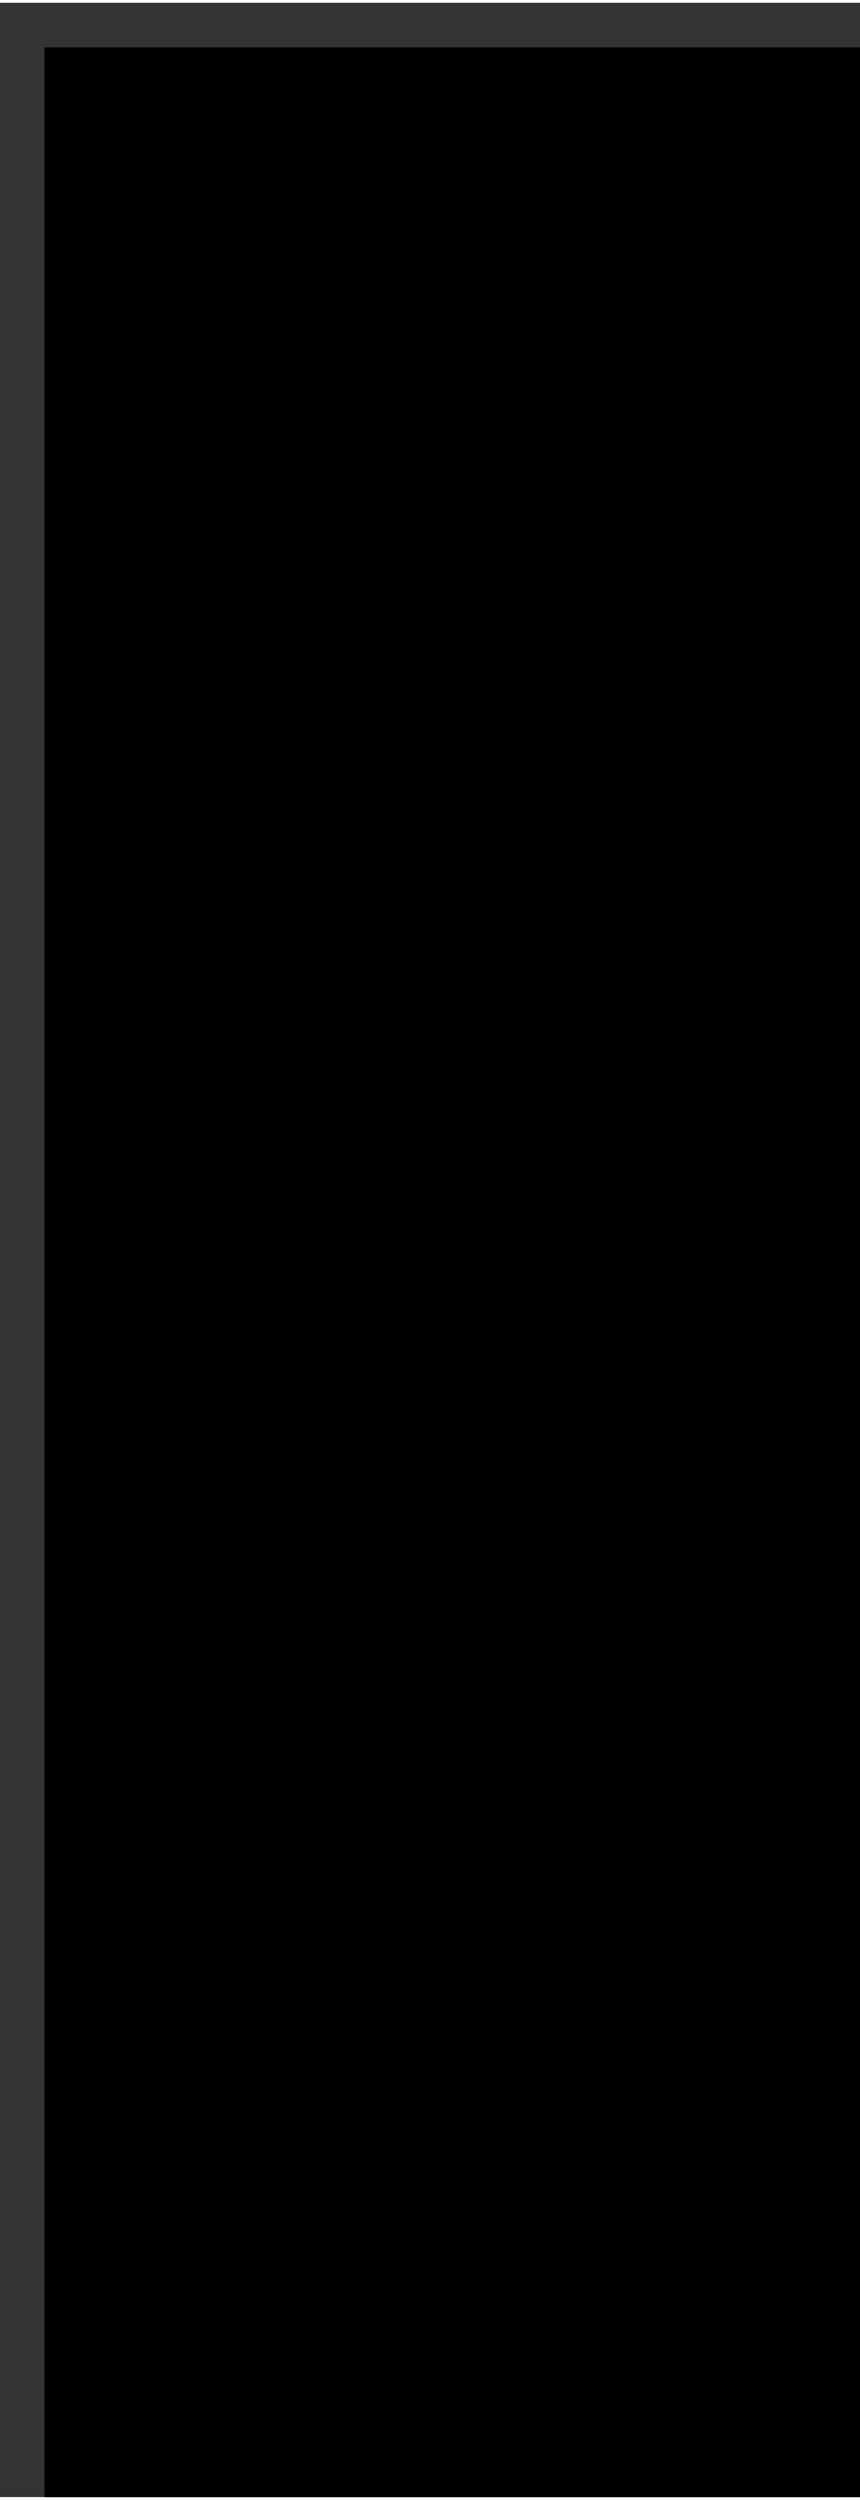 <?xml version="1.0" encoding="UTF-8"?>
<!DOCTYPE svg PUBLIC '-//W3C//DTD SVG 1.0//EN'
          'http://www.w3.org/TR/2001/REC-SVG-20010904/DTD/svg10.dtd'>
<svg height="279" stroke="#000" stroke-linecap="square" stroke-miterlimit="10" viewBox="0 0 96.29 279.22" width="96" xmlns="http://www.w3.org/2000/svg" xmlns:xlink="http://www.w3.org/1999/xlink"
><rect x="0" y="0" width="96.29" height="279.22" fill="#333333" stroke="none"/><defs
  ><clipPath id="a"
    ><path d="M5 5V279.22H96.29V5Z"
    /></clipPath
    ><clipPath clip-path="url(#a)" id="b"
    ><path d="M5 509H365V5H5Zm0 0"
    /></clipPath
    ><clipPath clip-path="url(#b)" id="e"
    ><path d="M45.69 105.14H83.94v31.5H45.69Zm0 0"
    /></clipPath
    ><clipPath id="c"
    ><path d="M5 5V279.22H96.29V5Z"
    /></clipPath
    ><clipPath clip-path="url(#c)" id="d"
    ><path d="M5 509H365V5H5Zm0 0"
    /></clipPath
    ><clipPath clip-path="url(#d)" id="f"
    ><path d="M5 5H91.29V274.22H5ZM5 5"
    /></clipPath
  ></defs
  ><g
  ><g fill="#FFDC9B" stroke="none"
    ><path clip-path="url(#e)" d="M64.46 122.29l-2.42 3.58c-.81 1.08-1.66 2.13-2.55 3.14L61.51 133c.05.05.1.1.14.17l.1.84c-1.06.46-1.69.26-2.28-.19l-.98-.74c-.93-.64-1.36-.92-1.79-1.19l-5.6 4.57c-.49.34-1.05-.12-1.09-.63l.25-3.55c.2-1.15.43-2.3.66-3.44l-4.69-2.03c-.3-.13-.54-.35-.54-.7l.23-.62c1.6-.42 2.88-.75 4.18-1.07l1.2-.3c.85-1.44 1.11-2.74 1.38-4.03l1-.65c.95 1.4 1.56 2.33 2.15 3.27l.11.17 7.7-1.67c.6-.13 1.17.5.82 1.07Zm11.11-7.03l.22-.22.01-1.03c-.09-.55-.34-1.88-.34-1.9l.44-.09c1.11-.24 2-.44 2.9-.63l.49-.9c-1.8-.53-3.11-.91-4.42-1.29l-.17-.75c-.28-1.18-.46-1.98-.68-2.78l-.6-.52c-1.1 1.12-1.92 1.97-2.71 2.85l-.31-.07c-.97-.21-1.8-.32-2.63-.31l-.73.59c.88.84 1.42 1.35 1.97 1.85l-1.29 1.94c-.41.71-.76 1.45-1.06 2.22l.41.82c1.69-.96 3.07-1.54 4.51-1.98l.42-.12c.63.3 1.06.66 1.49 1.01l.71.58c.61.48.99.94 1.36.73Zm7.81 13.55l.08-.7c-1.03.02-1.69.02-2.35.02l-.5-.64c-.45-.53-.65-.75-.85-.96l-.41-.48-.74-.37c-.44.95-.75 1.67-1.05 2.39l-1.26-.05c-1.22-.06-1.85-.1-2.3.34l-.09.56c1.13.47 1.98.83 2.83 1.2l-.81 2.28c-.14.42-.29.97.06 1.34l1.12-.06c1.21-.89 2-1.48 2.79-2.06l.47.24c.8.41 2.08 1.2 2.7.62.66-.62-.46-2.05-.8-2.63l.77-.66Zm0 0"
      /><path clip-path="url(#e)" d="M59.84 127.4Zm.03.55Zm-.12-.84Zm-.06 1.6Zm-.17-.47Zm.25.37Zm-.24-1.22Zm-.16.4Zm.04-2.65Zm-.17 4.54h-.29v-.05l-.05.04-.02.03v.08l.07.1.17.05.17-.13-.02-.1Zm.29-2.29l-.06-.09-.07-.05-.05.08.1.01-.08.04.05.03.08-.01Zm.13.64l-.12.08v.06l-.01.05h.16l.02-.15Zm.06-.37l.13.05-.01-.09-.07-.02-.04.04Zm-.14 2.12Zm-.05.25Zm.02-.08Zm-.34.47Zm.4-.81Zm-.1.4ZM59.5 130Zm-.03-1.71Zm.01-.57Zm-.06-.2Zm.02-.1Zm.14 1.78h-.13l.07.02.05-.02Zm-.12.06Zm0 0Zm-.23-1.22Zm.04-2.95Zm-.04-1.43Zm.01 1.41Zm.01 0Zm-.22 4.1Zm.17.14Zm.03-5.79Zm.12 1.67Zm-.06.76Zm.07-1.12Zm-.08 1.29Zm-.21 3.02Zm2.27-6.97Zm-2.31 8.17Zm.49-.53Zm-.43-.78Zm.16.55Zm-.17 1.34Zm-.05-2.7Zm-.11 2.25Zm.22-2.71Zm.08 1.37l-.13-.04v.03l-.01.01.02.06-.14.02.07.07.1.06.06-.02-.03-.04-.01-.09.04-.02.03-.03Zm-.18.37Zm.08-.47Zm-.2-.89Zm-.04.93Zm.12-.19l-.02-.12h-.12l.08.11Zm.54-1.49Zm-.01-2.76Zm.21 1.37Zm-.22-1.67Zm.03 2.09Zm-.08-.22Zm.04-1.36Zm.25.37l-.06-.15-.04.01v.06l.05.13.08-.02Zm-.12 3.62Zm-.04-4.57Zm.17 2.02Zm-.19-.98Zm.02-.16Zm-.01 1.12Zm-.05-.13Zm.52.79l-.02.13.07-.09Zm.02-2.44Zm-.18-.79Zm.26 3.8Zm-.13-.62Zm.1-1.41Zm-.09 2.13Zm-.07-3.2Zm-.03 2.65Zm.01.01Zm-.02-.02Zm.02-.34Zm-.01-.11Zm-.45-.18Zm.47 6.85Zm-.02-1.15Zm-.22-.63l.14-.05-.01-.05-.05-.06-.02-.03-.06.04-.01.1Zm.17-.2Zm.08-4.02l.07-.12-.05.01h-.08l-.04-.1-.01-.18-.12.01-.12-.02-.08.02h-.09l-.02.13.11-.01.08.01.07-.04h.04l.08.11.03.08.04.02.04.1.05.08.02-.06Zm-.01 4.04Zm-.05-1.36Zm.11-2.55Zm-.11.59Zm.01-.21Zm-.07 2.19Zm-.01.12Zm-.18-4.24Zm.26 2.68Zm-.21-1.68Zm.06-.59l-.1-.08-.01.07.05.03.05-.01Zm.01 0Zm-.12-.37Zm-.02-.05Zm.18.08Zm-.11-1.37l-.11.02.01.14v.06l.04.04.05.06.03-.08.04-.02h.02l-.01.09-.03.08.09-.11-.03-.19-.08-.08Zm-.14 1.35Zm-.01.09Zm.44 1.4Zm-.21-3.08Zm.01 2.05Zm.03.45Zm.31 4.52Zm.59 1.03Zm.16-7.14l-.13-.05-.01-.05-.03.02-.06.05.04.09.05-.03.08-.03Zm-.2 1.6Zm.02.03Zm.07.14Zm-.17 5.48l.1-.08.01-.03-.02-.05-.09.04h-.07l.08.06Zm.14-4.96Zm-.04-.65Zm-.13 5.64Zm.32-6.26l.06-.1-.04.03-.04.05Zm-.08.25l.01-.1h-.06l.01.03v.02l-.01.01h.02l.02.02Zm.12-.36Zm-.01-.01l-.17-.06.06.11.09-.05Zm-.16 6.23Zm-.72-.17Zm-.18-.44Zm.12.49Zm-.12 1.19Zm.01-1.13Zm.36-4.48l-.1-.04-.12.15.05.1.16-.11Zm-.06 4.52Zm-.03-.91Zm.16 1.5Zm.1.08Zm-.29-2.57Zm.31 1.95h-.14v.08l-.05.12.03.06.14-.04.04-.17Zm-.38-7.52Zm-.02 7.36Zm1.57.98Zm-.13-7.17Zm.11-1Zm-.12.41l.11-.08.03-.06-.07-.03-.07.11Zm-.57 7.02Zm.75-6.73Zm-.21-1.89Zm.1-.64Zm-.09.37l-.05-.11-.01.09Zm-.07-.54Zm.16 3.53l-.11-.07-.01.03.05.06.06-.01Zm-.03-1.59Zm-.04-.74Zm.07 1.9l.08.09-.02-.11Zm-.59 6.85Zm.57-10.53Zm-.54 9.88Zm-.05.31Zm0 .42Zm-.05-.56Zm.09.1Zm.19-6.67l-.12-.05v.06l.05.03h.07Zm-.08-3.78l.16-.02.1-.09.03-.15.08-.1.06-.06-.33.06-.18.04.02.13.07.14Zm-.02 5Zm-.02 4.97Zm-.05-4.97l-.04.1.03-.01.02-.01.03-.03-.02-.04ZM61 132.2Zm-2.25-6.55Zm.26 1.83Zm.02-.05Zm-.23-.07Zm.23-2.42Zm-.21.62Zm.32 1.01l.17-.06.03-.1-.04-.05h-.01v-.01l-.03-.03-.02.03v.01l-.02.02.05.06.01.03-.13-.02-.03-.09-.05-.04-.05-.07.08.2.04.12Zm-.12-1.26Zm.39-.28Zm-.49-.19Zm-.01.68Zm-.05.93Zm-.06.35Zm.03-.98Zm.48-2.96Zm.09 1.78Zm.02-.05Zm.49 6.64Zm-.5-7.32Zm-.1.89l.08-.12-.06-.05-.02.07-.04.09Zm-.25 1.39Zm.27-2.28Zm-.13.07Zm-.03-.15Zm-.05 1.9Zm-.25.9Zm.44-3.55Zm-.14 3.04Zm.23-1.48Zm-.02 3.28Zm.01 3.32Zm-.31.07l.06-.11-.05.03-.01.03-.01-.05-.08-.05-.02.07-.05.07.08.06.01-.11.01.03.03.06.03-.01Zm.33.34Zm-.34-.47Zm-.01-.01Zm.28-2.75Zm.46 1.95Zm-.08.7l.07.13h.06l.04.01.01-.03v-.13l-.15-.02Zm.04-1.43l.04.13.04.08.03-.01.02-.03.01-.01-.16-.3-.09-.1.02.08v.06l.06.04.02.05Zm-.28.56Zm.12-.01l-.09-.08.02.03.04.05Zm-.04.13Zm-.66-4.87Zm-.07 2.01l-.07.14.1-.06Zm.11-.87Zm-.07 1.26l.08-.11.09-.06.13-.07.05-.04.03-.04.05-.04v-.05l-.03-.05.01-.06-.07-.05h-.1l-.02.1-.13.15-.14.1-.08.1v.1l.1.04Zm-.1.55Zm.29 3.01Zm-.27-6.02Zm.03.07Zm.08 6.41Zm-.06-4.42Zm.16 3.29l-.11-.16-.05.08.03.03.11-.01Zm-.23-3.09Zm.1-.2Zm.42-1.5Zm-.09-2.81l-.06-.12-.1.02.12.09Zm.01.01Zm-.07 1.65Zm-.04-.52Zm.11-1.01l.02-.1-.04.02v.07Zm-.07.84Zm.16-1.64Zm-.23 2.39Zm.24-2.55Zm-.01.22Zm-.06.3Zm-.03-.11Zm.1 0Zm-.42 1.42Zm-.15.74Zm.22-.26l-.11-.07.04.08h.07Zm-.21.7Zm.35.35l.01-.13-.06.02-.01.1Zm-.41-2.92Zm.06 1.41Zm-.01.89Zm.27-2.6Zm-.21.1Zm.18 4.2l.03.11.07-.01.02-.04-.04-.04.02-.08-.11-.04.02.09Zm.04-4.43Zm.29-.02Zm-.4 1.51Zm1.28-.44l-.09-.06.02-.05-.05.09.05.09.06-.04Zm-.24-.84Zm-.01.02Zm.03.34Zm0-.47Zm-.04 1.84Zm-.01-1.91Zm.19.22v-.14h-.03l-.04.11Zm.14-.3Zm.07 1.62Zm-.01-1.57h-.15l.09.05.06-.04Zm-.96-.11Zm-.64 3.38Zm1.19-3.12Zm.19 1.03Zm-.54-.02l-.05-.09-.05.01.02.06Zm-.06.45l-.07.14.03.12h.1l.13-.01.06-.04-.1-.2-.15-.06Zm-.06-.52Zm-.04-.07Zm.26-1.2Zm-.26.37Zm.34.61Zm-.06.52Zm.11-1.46Zm.05 1.26Zm-.04.2l.05-.12-.04.07Zm.1 1.04Zm-.17-1.16Zm-1.98 8.25Zm.59-5.3l-.14-.02-.02.05.03.07.16.05.03-.08-.05-.07Zm.05.19Zm-.05-.3Zm-.11 1.18Zm-.1-1.35Zm.19-1.77Zm0 3.69Zm-.05-3.69Zm-.1 1.81Zm.01.01Zm.07.19Zm-.13 1.34Zm.06-4.32Zm.12 2.04Zm.09.89Zm-.35 4.86Zm-.03.01Zm.03-.44l-.1-.02.06.04Zm-.14.45l-.11-.06.05.1.06-.02Zm.09-.37Zm.18.38Zm.14-8.36l-.04.11.04-.07Zm.04-.23Zm.03 1.69Zm-.29-1.3Zm.16.21Zm-.1-.52Zm.46 2.43Zm-.12.45Zm.03-.28Zm.03-1.87Zm-.04 2.1Zm.05.8Zm1.81-2.81Zm-1.68.18Zm-.03-.51Zm.04-.79Zm-.01-.09Zm-.17.8Zm.16 4.29Zm0-1.73Zm-.6.23Zm.14 4.49Zm-.04-4.13l-.1-.01.04.04.05-.01Zm-.01 4.31Zm-.09-.05Zm.07-4.71Zm.01 3.8Zm-.04.77Zm.38-5.48Zm-.19 3.69l-.1-.03-.06.04.01.08.02.03-.04-.02h-.04l-.01.05.04.03.06-.02h.05l.13.02.1-.08-.06-.09h-.08Zm0 .3Zm-.2.92Zm.37-5.57Zm1.98 2.47Zm.08 5.01l-.11.01-.01.12.11-.08Zm-.01-6.47Zm0-.7Zm-.22.73l-.06.16.1.04.11-.08.08.04.05-.06-.06-.05v-.06l-.05.01-.12-.02Zm-.04-1.03Zm.3.42Zm0-1.43Zm-.24 2.3Zm.06.26Zm.04 1.99Zm.08-1.72Zm-.26-1.78Zm.15 3.43Zm.05.11l-.11.08-.05.04.01.04.1-.1Zm-.19-2.3Zm-.04-1.61Zm-.01 2.36Zm.03 4.38Zm-.04-7.54Zm.19.94Zm-.13.22Zm0-.03Zm.04 1.02Zm-.06-1.07Zm-.05-1.5l.12.01-.07-.02Zm.04.08Zm.02-.02Zm.32 2.47Zm.03-.11Zm.04.16Zm0 6.47Zm-.35-4.14Zm.19 3.31l-.12-.03-.04.05.04.06h.07v.06l-.15.03.04.05h.06l.06.02.09-.04-.03-.05.02-.03-.02-.09Zm.16-4.97Zm-.15-.31l.1.08.03-.05-.04-.03-.06-.05Zm-.45 1.93Zm.39-1.35Zm-.42-.22Zm-.01-1.39Zm.03 6.56Zm-.02.86Zm.04-.11Zm.2-1.35Zm-.21-5.19Zm.39 1.38Zm.01-.03Zm.02-1.04Zm.04-.12Zm-.17 2.09Zm-.08-1.21Zm-.02.63Zm.14.54Zm-.13-.05Zm.05-1.52Zm.04 1.38Zm.13 4.73Zm.76 1.06Zm-.06-7.68Zm-.14-3.2ZM61 126.8Zm.31-2.03l-.11-.02-.08.06h.07l-.03.09.01.04.03.06.08.04-.01-.16Zm-.46-.38Zm.15 2Zm-.13.63Zm.02.08Zm.1-1.04Zm-.16-1.82Zm.03 2.96Zm.02-.74Zm.32-.18Zm-.59-3.3Zm-.09.1l-.05.14.14-.07-.01-.12-.03-.01-.01-.01-.01.01-.03.01.01.04-.09-.05.04.05.04.01Zm.12-.96Zm.01-.1Zm-.23.78Zm-.02 1.17Zm.28-1.33Zm.03 2.06l-.05-.11-.03.04.04.04Zm.12-2.13l.13.05.11.04.03-.03v-.01l.01-.03v-.01l.1-.03.01-.11-.06.05-.09.01h-.03l-.04-.04-.1.04-.07.03Zm-.02-.22Zm-.05 0l.11-.23-.18.02v.18Zm-.07.3Zm.03.03Zm.13 1.65Zm.28-1.19Zm-.26-.16Zm.13-.23Zm.06.6Zm-.53 4.4Zm.57-4.37Zm-.15-.55Zm-.23.93Zm-.05 2.55Zm.02-3.21Zm.04 1.67Zm.05-.26Zm.14-.9Zm.16.74l.07-.13.09-.05.02.06.05-.05-.01-.11-.08-.06-.11-.05-.13.27Zm-.11-.57Zm-.01-.25Zm-.05 2.16Zm-.02.31Zm.01-2.7Zm-.04 2.72Zm.19-1.23Zm-.07.15l.11.06.03-.1-.04-.03h-.03l-.06.03Zm.14-1.76Zm.14 1.12Zm-.08.41Zm-.01-1.34Zm-2.68.72Zm15.19-13.66l.09-.07.02-.03-.07-.08-.1.01-.07.04.07.12Zm.09-.06Zm.02 0Zm.02-.05Zm-.36.67Zm.07.04Zm.74 1Zm-.53-6.45Zm-.75 6.71Zm.94-1.83Zm-.24-.87Zm.15.74Zm-.2-.38Zm-.37-.47Zm-.02 1.51Zm-.11-2.64Zm.32-.78Zm-.26 2.24ZM73 111.95Zm.05-.76Zm.2.47Zm.12-2.24Zm-.09 1.19Zm-.01-2.97Zm.22 3.6Zm.4-.59Zm-.62-.62Zm.66-.04Zm-.11 2.58l-.08.11.07.03.12-.05.11-.11-.15-.04-.07.05Zm.08.86Zm.02.02Zm-.08.7Zm-.05-1.03Zm-.02.31Zm.33-1.27Zm-.5.17Zm.53.98Zm-.1-1.2l.11-.04.09-.02.04-.09-.02-.07-.09.02-.09.06-.06.06v.06Zm-.01-3.02Zm.03-.03Zm-.07-.63Zm.06.7Zm-.37 2.17Zm.04-.77Zm-.02.57Zm-.03.05Zm.11.41Zm.04-.57Zm-.22-.29Zm.07 1.52Zm.12-.59l-.09-.22-.09-.1-.16.07.11.24.13.05.08-.03Zm-.2.57Zm-.17.17Zm.17.38Zm.04-1.53Zm-.08-.18Zm-1.29-.74l.12-.06-.05-.02-.06.01-.03.03.02.04Zm-.5-.83Zm-.07.2Zm1.18 1.97l.11-.04h-.05l-.04.03Zm-1.14-.6Zm-.04-.68Zm.2-1.19l.09.08.11-.02-.07-.04-.03-.08v-.03l.03-.05-.06-.09-.05-.06v.08l-.05.07-.02.12.03.02h.02Zm-.06.54l.12.07-.06-.06Zm.39-.29Zm-.14-.6Zm-.01 1.56Zm-.65-1.07Zm.66-.28Zm-.35.8Zm-.72-.21Zm.01-.25Zm-.03-.18Zm-.17.39Zm.18-.38Zm-.08.27Zm.27-.07Zm-.12-1.45Zm.15-.46Zm.13 1.34l.01-.13-.07.02-.05-.05-.09.02.1.13Zm-.22.49Zm-.06.19Zm-.01.01Zm.84.89Zm.96-.89Zm-.03-.01Zm.05-.1Zm-.03.04Zm-.07 1.28Zm.04-1.23Zm.02 1.4Zm-.06.08Zm.12-.14Zm-.01 1.23Zm-.01-2.42Zm-.02-.37Zm.02.42Zm-.31.36Zm-.21-.03Zm-.04-.85Zm.09 1.17Zm.02-.62Zm-.12.34Zm.01-.71Zm.13.11l-.05-.14-.02.05.04.05Zm.21-.29Zm0-2.93Zm.1.49Zm-.44 3.38Zm.19 1.09Zm.25-4.46Zm1.97 4.82l-.1.08.09.08.07-.11Zm.43-.11l-.06-.1-.05-.03-.03-.08-.02-.03-.01.07-.06.01-.02.1.05.09.05-.03.04.07.08-.04Zm-.06.88Zm.21.27Zm-.21-.75Zm-.14 1.43Zm.12-.33Zm-.14-.11Zm.38-.62Zm.06-.73Zm.01-.45Zm.02.08Zm-.47-.64Zm.41 3.85Zm-.63-1.62Zm.22-2.61Zm0-.01Zm-.08.86Zm.09-.45Zm0-.29Zm-.13.15Zm-4.07-.7Zm4.19 3.17Zm-.06.42ZM61.53 133.42Zm12.74-21.38Zm.48-.86Zm-.03-.29Zm.63 1.47Zm1.31-2.14Zm.02-.23Zm.03-.05Zm-.9.68Zm.9-.85Zm-.88.36Zm-.07.52Zm1.96-.52l-.07-.12-.05.01.08.08Zm.32.93Zm-.62-1.09Zm-.69-.2Zm.07.25Zm-.04.19l.1-.06-.07-.01-.06.03.02.04Zm-1.28 3.16Zm.06-1.99Zm-.06-.07Zm-.03.41Zm.05-.36Zm-.02-.95Zm-.01.84Zm.26-1.47Zm-.18-.36Zm.02.74Zm.16 4.13Zm-.14-1.3Zm-.09.37Zm-.09-1.58h.14l-.09-.06Zm-.72-1.16Zm-.4 1.88Zm.06-1.37Zm-.05-.19Zm.06 1.63Zm.03-3.47Zm.07 3.69Zm-.06-.69Zm-.11 1.5l.1.03-.01-.01-.06-.02Zm.05-.2Zm.1-1.66Zm-.08 1.31l-.1-.05-.06-.02.01.11.09.1.07-.09Zm-.05-.07Zm-.04-.75Zm.12-1.3Zm-.19-1.74Zm-.04 2.4Zm.1-2.53Zm-.19 2.08Zm.31-1.7Zm-.15.55Zm-.14-.8Zm.15 3.12Zm.03-3.01Zm-.04-.16Zm.08.24Zm-.04-.08Zm-.04-.02Zm.24 1.96Zm.74-.12Zm.05.15h-.1l-.02.05.03.02.06-.05Zm-.05-.15Zm0-1.72v-.1l-.03.06.02.04Zm-.03 2.72Zm-.29-2.26l-.09.07-.03-.04-.04-.01-.05.07.08.02.08.08.12-.04.02-.07.04-.11.07-.02.02.09.07.04.02-.06-.04-.07-.15-.14-.17.08.05.1Zm-.41 2.06Zm.56 1.55Zm-.14-.71Zm.22-2.49Zm-.3 2.09Zm.26-2.34h.11l-.01-.01-.07-.03Zm.08 1.13Zm.06-.02Zm-.37-.69Zm-.34-.08Zm.07.68Zm-.19.07Zm.21-1.64Zm-.11 1.72Zm.37-2.01l-.03-.1-.02-.04-.02.04.03.07.03.03Zm-.2-.15Zm-.01.42l.16.03-.12-.07Zm.06-.78Zm-.01-.18Zm.03.33Zm.63 3.8Zm-8.35 1.19Zm-3.59 7.51Zm.95.45Zm2.86-7.5Zm-3.6 7.12Zm.26-.07Zm3.14-7.57Zm.29.3Zm.03-.93Zm-.04.29Zm-.05-5.14Zm0 5.95Zm0-5.95Zm-4.4 14.37Zm.14.51Zm-.08.22Zm-.01.97Zm.05-1.11Zm4.55-14.94ZM62.9 121.5Zm.17.7Zm0-.32Zm.22-.26Zm-.33-.25Zm.27.39Zm-.42.3Zm.16.25Zm.05-.34Zm5.35-12.77Zm-.84 3.24Zm.89-4.14Zm.05.74Zm-.18 2.79Zm.02-.62Zm-.02.45Zm.35-.45Zm-.18-.01Zm.14.15Zm.07-.48Zm-.15-2.55l-.05-.1v.07Zm.05 2.79Zm-.21.22Zm-.63 2.15Zm-.03.87Zm-.08-2.09l.1-.12-.02-.03-.04.02-.08.12.03.05Zm.12.69Zm.34-1.29Zm-.45 1.22Zm-.07-.27Zm.44-4.04Zm.03 3.23Zm-.07-.12Zm-.02-.04Zm.07.04Zm-.05 0Zm-6.09 12.49Zm-.11-1.21Zm.03.01l-.02-.16-.04.05.07.06Zm-.03.85Zm.03-.84Zm.04 2.57Zm-.02-.54Zm.03-3.17Zm.08.25l.05-.1-.09-.02v.09Zm.01 2.02Zm-.01 1.4Zm6.82-13.66l-.14-.03.02.08.07.03.05-.03v-.04ZM61.9 125.5Zm-.04-.41Zm-.22-.22Zm.08.14Zm-.24-.27l.08.12h.04l-.01-.16-.12.03Zm.22.41Zm-.01-.06Zm-.04 1.01Zm-.11 7.13Zm.17-10.55l-.08.07.04.02.04-.06Zm.26.9Zm-.27-1.42l-.07.08.06-.03Zm-.01 2.61Zm-.01-3Zm.05 3.09Zm-.02-1.93Zm.58 2.09Zm.13-2.47l-.02-.14-.08.02v.06l.08.01Zm.17-.49Zm-.25.19Zm.08.3Zm.27.18Zm-.27-.18Zm.02-.27Zm.27-.33l-.1.01h.06Zm.08 1.04Zm.02.05Zm-.05-1.06Zm-.05.74Zm.01-.65Zm-.67 1Zm.1-.9Zm-.03.2Zm.1.34Zm.61-.14Zm-.79.13Zm-.01.42Zm.17-1.29Zm.19 1.06Zm-.07 1.06Zm-.13 1.26Zm.13-2.48Zm.03-.17Zm-.08-1.04Zm6.9-10.05Zm.72-1.21Zm.08.26Zm-.17.08Zm.17-.61Zm-.13.59Zm-.06.23l.05.09v-.01l.02-.03-.04-.04Zm.07-.11Zm.24-.2Zm.01 1.74Zm.03-1.12Zm-.13-.59Zm.07.69Zm-.01-.02Zm-.31-.9Zm-.45-1.36Zm-.03.26Zm.15-.8Zm.18 1.37Zm-.19-.77Zm-.7 3.83Zm.48-3.71Zm.45.88Zm.12-.77Zm-.15 2.48Zm.15-2Zm.43 1.46Zm-.47-1.4Zm.39.22Zm.37-.42Zm-.13 0Zm.16.14Zm.08.79Zm-.24.38Zm-.15-1.31Zm.57 2.06Zm-.59-2.01Zm.05 1.47Zm.62 0Zm-.22-.24Zm-.03-1.05Zm.02 1.7Zm.23.08Zm-.71-1.54Zm-.67-1.03Zm.57 1.05Zm.25.7Zm-.11-1.15Zm-.13.38Zm.12.13v-.15l-.02-.01-.01-.01-.01.01v.01l-.02.01.02.04.06.05Zm-.03-.49l-.1.06.07-.02Zm.14.45l-.05-.1-.01.1Zm-.12.04Zm.02-.79Zm.02.66Zm-.04.14Zm-.54.54Zm-.31.22Zm-.03-.69Zm-.2-1.42Zm.13 1.02Zm.08 1.97Zm-.19-2.61Zm1.77 1.41l-.03-.1-.1.04.04.09h.09Zm-1.81.57Zm.05-.06Zm-.16-1.48Zm.1.1Zm.01 1.58l.02-.12-.04.04Zm.04.17Zm-.32-3.57Zm-.01.2l.09-.07.02-.04-.08-.05-.08.03.03.1Zm.08.01Zm.03-.12Zm.05-.02Zm-.2 5.38Zm.05-4.1Zm.23-1.26Zm-.05.38Zm-.08-.57l-.1.06.11.04Zm-.07.43l.17-.03.05-.09-.15.03-.06.07Zm.09-.3Zm.09-.03Zm-.09.02Zm.52 3.7l-.09-.1-.06.07.1.06Zm-.37.55Zm.22-1.46l-.09.08.08.01.02-.07Zm-.08.13Zm-.18 1.44Zm.08-1.38Zm-.07.79Zm.21-.16Zm-.29-2.12Zm.11-.04l.06.18.15-.03.06-.09.13-.05-.02-.09.03-.07-.07-.06-.01.07-.11.12-.07.02v-.1l-.12.03-.03.06Zm.41-.19Zm-.16 3.13Zm.04-.26Zm.01.42Zm.11-2.85Zm-.38 2.82Zm-.31-2.68Zm-.01 1.34Zm.07-1.87Zm.04-.36Zm-.01-.54Zm-.08-.1Zm.32 3.37Zm-.07-1.72l-.12.02-.04.04v.02l.08-.01.06-.04Zm-.19 3.68Zm.05-1.24Zm-.08-1.33ZM58.12 123.3Zm11.74-10.31l.08-.09-.08.04Zm.06-.84Zm.04-.56Zm-.14.28Zm.08.15Zm-.32 1.68Zm.26-1.27Zm-.03-1.08Zm-.13.75Zm-.08.99Zm.03-.37Zm.11.66Zm-.08-.83Zm.26-.95Zm.15.01l-.1-.04.06.05Zm.24 1.11Zm-.07.19Zm.05-.76Zm.03-.25Zm.02.31Zm-.06.02Zm-.29.53Zm.06-1.03Zm-.05.24Zm.25-.69h-.13l.09.1.04-.08Zm-.16 2.2Zm-.04-.94Zm-1.38-.29Zm.03 1.65Zm1.62-2Zm-1.68.39Zm.06 1.77Zm.09-.23Zm-.01-.05Zm.11-.24l-.13.16.02.04.13-.09Zm-.27-1.24Zm.01.93Zm.01.56Zm-.05.4Zm.01-1.9Zm.97-1.69Zm-.93 1.69Zm.89-.89Zm0-1.21Zm-.03 1.47l-.15.11.07.03.03-.05.01-.06.06-.01Zm-.62-.65Zm.72-.94Zm-.08-.91Zm-.01 4.49Zm-.57-3Zm-.03 1.09Zm.06-.3Zm.32 1.87Zm.15-.6Zm-.13.15l-.26.04.09.15.08.05-.04.05.06.01.1-.05.01-.1v-.12Zm1.79-.55Zm.32-1.64Zm.09-.34Zm-.23 1.06Zm.22-1.38Zm-.29 1.61Zm.34-.83Zm-.4.55Zm-.04.08Zm-.02-.58Zm.49.54Zm-.41.26Zm.03-.02Zm-.01-.71Zm.04-.07Zm.5 2.03Zm.01.11Zm-.08-1.06Zm.04-.35Zm.08-.67Zm-.09-.98Zm-.09 3.14Zm.04-.36Zm-.11-.89Zm.01-2.17v-.15l.05-.06-.07-.02-.05.06-.09.04-.06.01-.06.1-.14-.02-.11.09.03.11.02.03.01.02v.01l.1.01.15-.08.22-.06.06-.06h-.05Zm.05.53Zm.02-.51Zm-.01 0Zm-.71 2.87Zm-.39-1.9Zm-.02-.18Zm.03 2.87Zm.06-.01Zm.03-.89Zm.3-.71l-.13-.04-.16.09.09.08.17-.01Zm-.44-1.91Zm.42 3.39l-.02.1h.04l.01-.07-.02-.03Zm-.45-.78Zm-.06.06Zm.07-1.07l-.07-.11v.1l.06.03.01-.02Zm.02-.06Zm-.03-.57Zm.96 2.28Zm-.12-.14ZM57.92 130.66l-.19.01.01.07.14.04.03-.09Zm13.62-18.61l-.03-.12-.03.01-.18-.14-.2.07-.1.13-.08-.03-.03.07.05.06.11.04.12.05.15-.04.12.03.11.02.03-.09-.03-.06Zm-.29.97l.11.03-.04-.11-.08.01V113Zm.29-.48Zm.01-.17Zm-.57.8Zm.41-.12Zm-.45-.02Zm-.64-1.07Zm.57 1.15Zm.38-.52l-.12-.07-.05.05v.05l.12-.01Zm-2.67.22Zm-1.12.32Zm-4.54 11.51Zm.06-.98Zm-.04.83Zm-.08-1.81Zm.19 1.72Zm0-1.83l-.1-.05v.12l.1.07.05-.16-.06-.03Zm-.19 1.95l-.06.15.07-.04-.01-.07Zm-.11-1.4Zm-.05-.19Zm.01 1.65Zm.1-.23Zm.28-1.9Zm-.27 1.73l.01-.14-.07.08.02.06h.03Zm.37-1.49Zm.22.29Zm.17.61Zm-.22-1.24Zm0 .54Zm.03-.48Zm0-.01Zm-.08 1.55Zm.09-1.55Zm-.17.33Zm-.13-.98Zm0 2.35Zm.15-.32Zm.06-2.1Zm-.69 1.11Zm-.42-.02l-.11-.04.03.07.05-.01Zm-.19 2.35Zm.61-2.33Zm-.54-.37Zm.02 2.41Zm.24.6Zm-.56.16Zm0 .1l.05.09v-.07Zm.4-.43l.1.15h.07l.04-.02v-.05l-.1-.14Zm-.41-.14Zm.06.98Zm.05-.21l.03.1.03.01.07-.09.03-.05-.1.04Zm-.05-.07Zm.26-.9Zm.42-1.53Zm.08-.04Zm-.07.03Zm.03-.03Zm.07-.56Zm-.02.56Zm-.08 1.26Zm-.11.22Zm-.03-.6Zm.05-.44Zm.02 1.38Zm.03-.65Zm.02-1.08Zm5.18-8.77Zm.1-.16Zm-.03-1.72Zm-.03 1.25Zm-4.3 8.35Zm5.12-9.75Zm-.53 1.14h-.1l.05.01Zm3.7-3.89Zm-4.2 2.97Zm.48 1.6l-.07.11.08-.03v-.05Zm-.31-.72l-.11.04.03.06.08-.06Zm-.26-.15Zm.11-.65Zm.02 1.4l.13-.04-.1.01Zm.57-1.3Zm.33-.11Zm.02 1.31Zm-.05-2.37Zm.15-.13l.12-.16-.01-.17-.07.03-.02-.02-.12.02-.09.08.05.09.03.07v.04l.01.02.02-.01.02.02h.05Zm-.13.33Zm.13-.09Zm-.33 1.74Zm-.04-1.81l-.07-.1-.12.08-.06.03-.01.05-.03.07H68l.03.03.14-.03.03-.11Zm.22.83Zm-.34-.39Zm-.7 1.75Zm.66.06Zm.18-.29l.11.06h.08l-.01-.08-.13-.01Zm-.39-1.99Zm-3.99 10.89Zm0-.89Zm.12-.64Zm3.23-6.52h.13l-.05-.03Zm-3.31 7.94Zm-.27-1.21l.02.18.25-.05.08-.11v-.08l-.24.01Zm.24 1.71Zm-.11-.9l-.01-.12-.02.05.02.05Zm-.02.81Zm-.09-.82l-.1-.05v.02l.02.01-.03.02-.07.1-.02.07h.04l.02-.05.1.08.08-.14-.04-.05Zm.09 1.19Zm-.01.03Zm.05-.37Zm.06-.41Zm3.2-7.86Zm.05-.22Zm-2.51 7.34Zm2.56-7.6Zm-.05.52Zm-2.52 6.96Zm-.4.08Zm-.05.13Zm-.11-.51Zm.48.71l-.13.15.08-.05.08-.14.01-.04-.03.06Zm-.49-.89Zm.12.68Zm10-8.24l-.13-.19-.03.04.04.15.11.05Zm1.55-1.81Zm-.02-.48Zm.01-1.8Zm-.05 1.9Zm.13 2.89Zm.02-2.47Zm.04 21Zm-.19-3.76Zm0-17.66Zm-.04 17.5Zm.03.14Zm0-14.27Zm.01-3.35Zm-.02 2.36Zm.59-2.51Zm.03-1.09Zm.14-.18Zm-.05 1.06Zm.13-.92Zm-.06.69Zm-.44.39Zm-.01-.05Zm-.05 3.39l.02-.11v-.06l-.04.08.01.07.01.02Zm-.02 18.74l.09.06-.01-.06-.06-.01Zm.23-22.78Zm-.02-.79Zm.13.23ZM75 114.3Zm.07.58l.1.01-.02-.03-.01-.05v-.04l-.05.07Zm.17 13.72Zm-.03-13.49Zm-.34 13.4Zm.32-13.73Zm-.09-1.52Zm-.16.35Zm.23.35ZM75 128.65Zm.44-15.17l.05.11.05-.05-.07-.07Zm-.52 15.11Zm.1.09Zm-.01-.1Zm1.65-18.26Zm-1.19 4.47Zm.02.04Zm0-.01Zm-.01 14.41Zm-.08-14.61Zm.08 14.43Zm-.14-14.3Zm-.04-2.13l-.12-.03-.08.11.04.08.03.03.06.03.08-.03v-.13Zm-.02 1.77Zm.05-.6Zm-.08.3Zm.08.66Zm-.02.23Zm-.13-.2Zm2.97-3.38l-.08-.08-.03.05-.02.08-.01.02.01.06.16-.01v-.08Zm-.02 15.72ZM78 111.48Zm.27 15.79Zm-.35-17.13Zm.27 17.1l.12-.02h-.08Zm-.85-16.18Zm.05-.06Zm.03-.15Zm1.02 15.18Zm-1.02 4.02Zm.37-19.12l-.01.12-.05.04-.11-.09-.02.06.03.05.03.06.08.04.03-.06h.03l.06-.07-.01-.08-.03-.06Zm.1-.84Zm1.55 16.64Zm-.49-15.76Zm.53 17.78Zm-2.16-17.06Zm3.64 16.57Zm.21.11Zm-2.66-2.41Zm3.04 2.51Zm-2.77-1.29Zm.04-16.21Zm-.32 14.99Zm.44-14.99Zm-.02 0Zm-.06 15.08ZM76.81 110.6Zm-.16 1.05Zm.02 22.27Zm.02-23.29Zm-.08.81Zm.04.03Zm0 0Zm-.06-.66l.13.08.06-.13-.04-.08-.09.07-.06.04Zm.1-.48Zm.03.01Zm.01 0Zm-.04 22.91Zm-.03-22.8l-.07-.16-.11-.01-.01.1.06.04.1.08Zm0-.1Zm.63.49Zm-.09-.75Zm-.1.58l-.04.16.08.02.04-.04.01-.07.01-.04-.07-.03Zm-.44.7Zm.57 20.6Zm.1-.16Zm-.1-21.06Zm-.04 17.34Zm-.38-17.83Zm.07 21.46Zm-.05-20.7Zm.22 17.36Zm-.03 1.52Zm0-19.4Zm-2.34 2.66l-.01-.12-.14.09-.06.08-.08-.02-.05.09.11.02.1-.06.1-.05Zm-2.05-2.25Zm0 .43Zm.03.02Zm-.03.03l.01.15.16.04.05-.15-.15-.04-.07-.01Zm.03-.05Zm-.14 1.39Zm.07-6.62Zm-.13 5.72Zm-.01.14Zm.01 0Zm.05-.92Zm-.08-.02l-.12-.06-.05.11.16.01.03-.06Zm.06.85Zm.14-.03Zm.11 1.06Zm.14-.05Zm-.12.35Zm.12-.01Zm-.01-.47Zm.1.47Zm-.32-1.86Zm0 1.23l.14.1-.05-.09-.06-.01Zm.1-.47Zm.08-.37l-.1-.05-.03.02v.03l.05.04.07-.01Zm-.18.19Zm-.35.17Zm.41.36Zm.02-.46Zm-.79-.82Zm.19-.17l.13-.04.13-.1.02-.11.02-.08-.01-.04-.21-.05-.11-.03-.05.05.11.04.05.09-.03.05-.03-.05-.07-.03h-.03v.04l-.12-.03v.1l-.03.04-.01.05v.02l-.01.01.01.01.01-.01.05.05.13.03Zm-.08.86Zm.19-.23Zm-.23.36Zm.02.31Zm.13-.86Zm-.22.36Zm-.09-.71Zm.09.2Zm-.09 1.7Zm.44-.26Zm-.44.05Zm.09-.04Zm.35-.15Zm.11-.78l-.1-.06-.01.11.09-.03Zm2.52 1.87l-.17.05-.01.07.04.02.08-.1.06-.03Zm-2.76-1.05l.09.07.01-.06Zm-.09.12Zm.32-1.36l.08-.1-.03-.04-.09.08Zm-.1 1.34Zm-.01-1.01l.09-.05v-.09l-.06.03-.09.08-.11.01-.06.02.07.13.11-.12Zm-.19.7Zm.18-1.15Zm.15-.05Zm0 .02Zm-.11-.03Zm.14.67Zm1.62 2.42Zm0-.62ZM61.73 124.96Zm12.45-10.67l.08.09-.03-.06Zm.05.12Zm-.06-.85l-.04.11.04.01.03-.03.01-.08Zm-.07.86Zm-.58-1.01Zm.16.69l.12.09.06.03-.1-.08-.07-.04Zm-.1-1.22Zm-.02.29Zm.16.38Zm-.13-.67Zm-.06-1Zm1.05 1.34Zm.18.23l.1-.09-.13-.08-.07-.07-.01.07-.02.1.01.04-.01.02.03-.01h.03l.05.01Zm-3-3.61l-.05.12h.09l.05-.1-.05-.02Zm2.93 4.97Zm.13 14Zm-.34-15.65Zm-.17.68Zm.15-.28Zm-.14.25Zm-.01.01Zm.15-.68Zm.12.11Zm-.04 15.77Zm-1.57-16.39Zm.66-.71l-.09-.05.03.07Zm-.5-2.75Zm.02.02Zm-.02.08Zm-.05-.07Zm.04.03Zm-.09 3.99Zm-.02-.58Zm-.22-.02Zm.34-3.33Zm-.21 3.21l-.08-.08-.1.05.07.12.03.08.07-.02.05-.02-.03-.03-.02-.07Zm.56-.41Zm-.45-.67Zm.05-2.22Zm.39 4.22Zm-.07.42Zm-.25-.59Zm.3-1.2Zm.07-.18Zm-.15 1.64l.03-.11-.09.04-.05.1.09.01.01.02.02.01h.01l.02.03.07-.04.03-.03-.11.04Zm.06-.08Zm-.16-.22l.08-.07-.02-.02-.13-.04.03.12Zm0-1.14l.14.01-.02-.1-.13-.03-.02-.05-.07-.02-.03.07.1.09Zm.12.33Zm-.2.31Zm-.02-.45Zm-1.63.44H71.4l-.02.03-.05-.05-.1.02.01.11-.07-.07-.01.04v.06l.02.08h.03l.02-.02h.03l.08.01.03-.02.01-.08.02-.04.1-.02ZM56.27 128.43Zm-.08-1.46Zm-.01-1.09Zm.01-2.41Zm-.11.78Zm-.03-.56Zm.27 2.02Zm-.27-2.02Zm.28 1.98Zm.03 4.93Zm-.01-.81Zm-.02-2.13Zm-.01 2.26Zm-.17-2.73Zm-.17-.92Zm0 .22Zm0 3.24Zm-.13-1.62Zm.15-3.64Zm-.22 4.13Zm.31-1.34Zm.03-.07Zm-.13-2.9Zm.18 3.39Zm.19 1.93Zm-.18-3.26l-.11-.07-.03.04.06.06.06-.01Zm-.08.09Zm.5 2.09l-.07-.09-.03.08.07.03Zm.17.08Zm.02-1.21Zm-.05 1.47Zm.03-.07Zm.03.3Zm-.43-.34Zm.34.36Zm.21-.75l.09.06v-.01l.01-.02v-.01l-.01-.02.02-.05-.11-.09-.02.12.02.02Zm.01.48Zm.03-1.72Zm-.03 1.79Zm-.09-1.84l-.01-.1-.05.02v.04l.03.03Zm.03 1.84Zm-.07.12Zm-.42-4.32Zm.1 2.96l-.04-.11-.04.1Zm.07-1.22Zm-.01-.75Zm-.03 2.02l-.13.01-.01.06h.12Zm-.12.16Zm-.66-1.86Zm1.03 1.43Zm-.22 1.45Zm-.02-1.09l.16-.06-.07-.07-.11.09Zm.04-2.99Zm-.01.59Zm-.05 1.65Zm-2.63 5.18Zm.21-1.91Zm.01-.55Zm-.06-4.76Zm-.12 7.23Zm.31-10.38Zm-.03.53Zm-.05 7.03Zm-.5-3.33Zm-.11 4.62Zm-.01 3.2Zm.26-3.52Zm3.21-2.46Zm-3.25 6.4Zm.74-4.52Zm.49-.38l.06.12.04-.02v-.06l-.06-.03Zm.09-3.72Zm.01 3.73Zm.02-.78Zm-.76.79Zm.87-1.89Zm.04 3.25Zm-.58-4.13Zm.29 5.51Zm-1.49-.19Zm1.1-4.79Zm.26 3.09Zm.11 2.09Zm-2.18-2.16Zm2.22-4.75Zm-.04 4.01Zm.06-4.36Zm.07 4.27Zm-.17-3.79Zm-.36 2.17Zm1.16-4.34Zm-.48 9.24Zm-1.76 1.17Zm1.09-5.08Zm1.14-.21Zm-.41-2.78Zm-.04.06Zm.12-.08Zm.38-2.19Zm-1.26 4.08Zm-1.72 6.94Zm0-.61Zm.71-10.98Zm-.15 8.94Zm-.52-2.02Zm-.64 4.93Zm.53-4.54Zm.87-4.57Zm-1.53 9.14Zm.44-.03Zm-.2-.18Zm3.05-5.7ZM58 130.03Zm-.03 0Zm.03 0Zm.01-.03Zm-.04.06Zm-.19-1.25Zm.19 1.17Zm-.06.06Zm-.16-.93Zm-.01-2.44Zm.03.92Zm-.02 1.74Zm-.01.43Zm.23.29Zm-.21-3.63Zm.21 4.09Zm-.26-4.09Zm.05.01Zm0 .09Zm0-.08Zm-.02-.74Zm.3 2.27ZM58.03 130Zm-.1.87Zm.01-8.21l.1-.14-.08-.01-.02.05-.05.01-.01-.03h-.06l-.04.03.05.02.07.06Zm-.18 3.62Zm.26 4.58Zm-.2-4.47Zm.15 1.44Zm-.1-4.24Zm-.07.09Zm.06 3.16Zm.14.56Zm0-4.6Zm-.07 4.12l.08-.15-.04-.03-.08.02-.02.07.03.07Zm-.29 2.06Zm.03 3.2Zm.15-8.72Zm-.1 7.47Zm.09-8.24Zm-.15 7.94Zm.18-.48Zm.06-1.09Zm-.05-2.08Zm.01 1.72Zm-.03 1.25l-.05.11h.06v-.07Zm-.22-7.23Zm.22 1.04Zm.1 3.93Zm-.13 1.97Zm.04-3.2Zm-.03 3.46l.07-.08-.04-.1-.05.04-.02.11Zm.09.31Zm-.06-.5Zm.12.03l-.1-.06.03.04.05.04Zm-.55.21Zm-.24-.44Zm-.08.5Zm.04-.43l-.15.01.04.08.02.01.03.01.02-.01h.01-.01.09l.05-.12-.07.01Zm.09-2.27Zm-.21 2.18Zm.03-.57Zm.28-5.87l-.04-.1v.05l.02.04Zm-.08 3.62Zm-.02 1.56Zm-.12-.28Zm.12.25Zm.01-.39Zm0 .46Zm-.18-.45Zm.02-.32Zm-.01-.84Zm.26 1.03Zm-.21-1.96Zm-.04 1.78Zm.03.49Zm-.04-.48Zm.05-1.25Zm-.01 1.01Zm-.01 1.75Zm-.01.42Zm.1-2.49Zm-.01.44Zm.5-1.68Zm-.15-1.8Zm.04 2.55Zm.06 1.73Zm-.08.63l.11-.01.05-.04v-.01l.02-.02-.11-.03-.08-.02-.05.06-.01.06.05.02Zm-.03-2.03Zm.13 1.41Zm.03-1.04Zm-.14 2.31l-.04.1.07.03v-.07Zm.16-6.58l-.05-.1v.05Zm-.06 5.01Zm.05-1.22Zm-.15 1.08Zm.05.03Zm-.16-2.91Zm-.08 4.58Zm.08-2.21Zm-.01-.31Zm.01.55Zm-.05-4.36Zm.18 7.21Zm-.2-2.07Zm.24 1.65Zm-.14-1.3Zm-.07-.51Zm.02-1.33Zm-.48-.04Zm-.2 2.75l-.11.01v.02l.01.01.02.06.1-.1Zm2.54 3.69Zm.04-2.31Zm-.04 2.48Zm.05-2.67Zm.04-.06Zm0 3.01Zm-.18-2.21Zm.29-.66Zm-.26.62Zm-.01-.11Zm-.02.18l-.1.02-.06.05-.01.04.02.01.05.05.2-.05-.06-.12Zm.19 1.99Zm-.19-1.99Zm.16-1.09Zm.18.16l.1-.01.09-.06.02-.02.04-.02v-.12l.05.02.03-.07-.06-.05-.08.02-.08.01-.02.09.06.04.01.02-.03.03-.09-.07-.05-.02h-.01l-.05.01h-.02l-.01.01v.02l.02.07.04.1Zm-.37.92Zm.26-1.11Zm.09.99Zm-.07 1.66Zm.09-1.71Zm.02.19Zm-.11.09Zm-.03-1.12Zm-.02-.06Zm0 0Zm.01 2.79Zm-.01-.09Zm-.17-1.67Zm-.36.87Zm-.03-1.79Zm-.03 2.51Zm.01-2.07Zm.04-1.14Zm0 2.57Zm.01-3.4Zm-.18-.95Zm-.01.33Zm.11 2.71Zm-.1-3.35Zm.04 4.03Zm.05-.67Zm.37 1.89Zm-.13-1.36Zm.14.09Zm-.02 1.57Zm-.02-1.24Zm-.24-.86Zm.33 1.8Zm-.03-.45Zm-.24.4Zm.07.03Zm.03-1.04Zm.04-.25ZM59 132.71Zm.08-.54Zm.56-1.31Zm1.05.79h.11v-.06l-.08.04Zm0 .01Zm.2 2.24Zm.11-.26Zm-.06.57Zm-.25-2.52Zm.04 1.35Zm-.01-.08Zm-.04-.09Zm-.11.13l-.06.09-.04.05.07.01.04-.01h.01l.04-.01.03-.02-.03-.1Zm.21 1.29Zm-.06-1.58Zm.05 1.59Zm.31-.51Zm.27-8.44Zm.01 1.13Zm-.02-.06Zm-.25 7.25Zm.34.14l.07.15.04-.02.06.01.07-.08h-.05l-.1-.12Zm.01-7.22Zm-.12 6.2l.03-.1-.03.05Zm-.21.84Zm0 .53Zm.19-8.53Zm-.22 7.96Zm.2-7.32Zm-.01 7.44l-.11-.14.01.07-.03.1.04.08.08-.04.01-.01v-.01l.01-.03-.01-.02Zm-1.75-1.56Zm.25 1.57Zm.84-.46Zm-.97-.92Zm.08.21Zm.01.82Zm-1.02-3.98Zm1.01 4.57Zm-.23-1.24Zm.04.02Zm-.05-1.06l-.01.13.06.02.09-.05-.06-.14-.08-.01Zm.02.93Zm0 .73Zm.08-.64Zm.13-1.19Zm.8 2.23Zm-.09.21Zm.02-.11Zm.2-.21Zm-.01.12Zm-.2-.51v-.13l-.06-.06-.03.1-.03.08.08.05.04-.03Zm-.43.5l-.11-.03-.09.12.12.02.01-.02.02.01.04-.06Zm-.21-.45Zm.06-1.5Zm.45 1.4Zm-.07.83l-.11-.03-.04.02.02.05-.12-.02-.03.08.11.05.07.02h.02l.05-.03.04-.06-.01-.06Zm-.03-.31Zm.02-.36Zm-3.63-2.3Zm2.14-3.49Zm-2.14 3.05Zm-.27.16Zm.2-1.3l.13-.03h.05l.06-.02.03-.09-.16.01-.09-.02v.02l-.06-.01-.07.05.06.06.05.02Zm-.02.51Zm.05.31Zm.02.3Zm-.38-.08Zm-.08-1.89Zm.05-.31Zm.01-.53Zm-.05 1.93Zm.9 1.79Zm-.79-3.68Zm.67 2.21Zm-.14.75Zm.11 1.07Zm.09-1.91l-.02-.15-.05.06-.05.02h-.01l.02.02.05.07Zm.07 2.13l.09.08v-.04l-.06-.03Zm-.04-1.06Zm-1.73-.35Zm1.36 1.2l-.14-.03.05.03.01.07.02.06.06-.03.02-.02.02-.04-.03-.03Zm-.04-.95l-.08-.15.03.06Zm.12-.1Zm.09.2Zm.02-.94Zm4.89 3.29l.01.13.02-.11-.03-.03Zm-5.49-1.55l.07-.11v-.07l-.08.11Zm-.69-8.87Zm.01 5.9Zm.17 1.95Zm-.17-4.37Zm.18-2.91Zm-.06 6.84Zm-.01-4.67Zm-.29 7.05Zm0-3.1Zm.08-5.71Zm-.03 9.06Zm-.01-4.26Zm.06-4.65Zm.54 1.06Zm.06 4.19Zm-.04 1.39Zm.04-3.09l.09.1-.03-.06Zm.1 2.03Zm-.17 2.72Zm.16-2.71Zm-.13.37Zm-.19 1.06Zm-.08-1.35l.13-.08-.01-.06-.09.08Zm-.01.98Zm.05.97Zm.35-1.53Zm-.19.81Zm.54-.9l-.01-.1-.03-.04-.02.01v.09l.06.04Zm1.87.33Zm.06-1.33l-.11.09-.06.05-.01.04.03.01.09-.07.06-.06.01-.05Zm.07 1.79Zm-.13.43Zm.04.7Zm.06.46Zm-.1-1.2Zm-.21.6Zm-.04.31Zm.12-.67l-.04-.13-.1-.04-.05.05h-.01v.01l-.03.03.06.04.06-.05.03-.01-.02.13-.1.02-.03.05-.07.05.2-.07.11-.03.01-.03-.01-.02Zm.03.57Zm-1.08-1.56Zm1.11 1.31Zm-.11.45l-.07.14-.03.08.06.02.07-.02.05-.16Zm.4-5.57Zm-.02 1.46Zm.02 2.51Zm.02-1.3Zm-.06.32Zm.07-3.08Zm-.07 3.39Zm-.01-3.5Zm.03-.47Zm-.04 4.94Zm.05-.98Zm-.08-1.74Zm.08 1.74Zm-.32 1.75Zm-.97-3Zm.04-4.88Zm.79 8.79Zm-.8-5.94Zm.05 3.5Zm-.02 1.46Zm-.16-1.03Zm-.14-.52Zm-.01-.05Zm.27-1.34Zm.09.12Zm-.19 1.3l-.14-.03.01.04-.02.12.09.11.07.01.05-.09-.07-.12Zm.06-2.35Zm.06 1.01Zm.68 3.54Zm.02-.06Zm-.03.14Zm.06-.56Zm-.01.22Zm-.66-2.75Zm.57 3.34Zm-.55-4.76Zm.14 2.18l-.11-.02-.05.06.12-.01Zm.36 2.58Zm-.44-.9V132l.06.02-.03-.07-.02-.14Zm.46.58l-.1-.04-.21.03-.07.08.2.14.11.01-.05-.04-.06-.1.04-.06.08.03.07-.03Zm0 0" fill="#FFEBDB"
      /><path clip-path="url(#f)" d="M5 5H91.29V274.33H5ZM5 5" fill="#FFEBDB"
    /></g
  ></g
></svg
>
